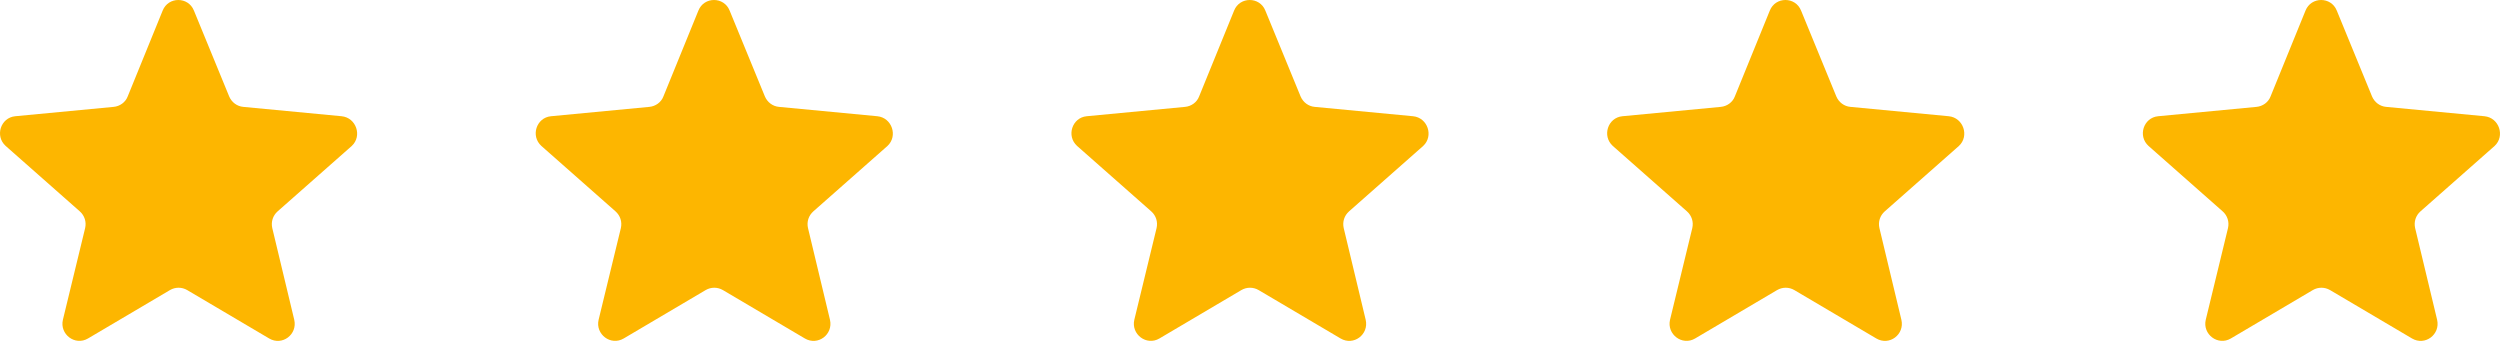 <svg width="120" height="17" viewBox="0 0 120 17" fill="none" xmlns="http://www.w3.org/2000/svg">
<path d="M16.397 5.579L11.676 5.13C11.379 5.103 11.121 4.913 11 4.628L9.309 0.51C9.038 -0.17 8.078 -0.17 7.807 0.51L6.13 4.628C6.022 4.913 5.751 5.103 5.453 5.13L0.732 5.579C0.029 5.647 -0.255 6.53 0.273 7.006L3.83 10.145C4.06 10.349 4.155 10.648 4.087 10.947L3.019 15.35C2.856 16.044 3.6 16.614 4.223 16.247L8.159 13.923C8.416 13.774 8.727 13.774 8.984 13.923L12.921 16.247C13.543 16.614 14.287 16.057 14.124 15.35L13.069 10.947C13.002 10.648 13.096 10.349 13.326 10.145L16.884 7.006C17.398 6.53 17.1 5.647 16.397 5.579Z" fill="#FDB600"/>
<path d="M42.111 5.579L37.39 5.13C37.093 5.103 36.836 4.913 36.714 4.628L35.023 0.51C34.753 -0.17 33.792 -0.17 33.522 0.51L31.844 4.628C31.736 4.913 31.465 5.103 31.168 5.13L26.447 5.579C25.743 5.647 25.459 6.53 25.987 7.006L29.544 10.145C29.774 10.349 29.869 10.648 29.802 10.947L28.733 15.35C28.57 16.044 29.314 16.614 29.937 16.247L33.873 13.923C34.13 13.774 34.441 13.774 34.698 13.923L38.635 16.247C39.257 16.614 40.001 16.057 39.839 15.35L38.784 10.947C38.716 10.648 38.811 10.349 39.041 10.145L42.598 7.006C43.112 6.53 42.815 5.647 42.111 5.579Z" fill="#FDB600"/>
<path d="M67.826 5.579L63.105 5.13C62.807 5.103 62.55 4.913 62.428 4.628L60.737 0.51C60.467 -0.17 59.506 -0.17 59.236 0.51L57.558 4.628C57.45 4.913 57.18 5.103 56.882 5.13L52.161 5.579C51.458 5.647 51.174 6.53 51.701 7.006L55.259 10.145C55.489 10.349 55.583 10.648 55.516 10.947L54.447 15.35C54.285 16.044 55.029 16.614 55.651 16.247L59.587 13.923C59.844 13.774 60.156 13.774 60.413 13.923L64.349 16.247C64.972 16.614 65.716 16.057 65.553 15.35L64.498 10.947C64.43 10.648 64.525 10.349 64.755 10.145L68.312 7.006C68.827 6.53 68.529 5.647 67.826 5.579Z" fill="#FDB600"/>
<path d="M93.54 5.579L88.819 5.13C88.521 5.103 88.264 4.913 88.143 4.628L86.452 0.51C86.181 -0.17 85.221 -0.17 84.95 0.51L83.273 4.628C83.165 4.913 82.894 5.103 82.596 5.13L77.875 5.579C77.172 5.647 76.888 6.53 77.415 7.006L80.973 10.145C81.203 10.349 81.298 10.648 81.23 10.947L80.161 15.35C79.999 16.044 80.743 16.614 81.365 16.247L85.302 13.923C85.559 13.774 85.87 13.774 86.127 13.923L90.064 16.247C90.686 16.614 91.43 16.057 91.267 15.35L90.212 10.947C90.144 10.648 90.239 10.349 90.469 10.145L94.027 7.006C94.541 6.53 94.243 5.647 93.54 5.579Z" fill="#FDB600"/>
<path d="M119.254 5.579L114.533 5.13C114.236 5.103 113.979 4.913 113.857 4.628L112.166 0.51C111.895 -0.17 110.935 -0.17 110.664 0.51L108.987 4.628C108.879 4.913 108.608 5.103 108.311 5.13L103.59 5.579C102.886 5.647 102.602 6.53 103.13 7.006L106.687 10.145C106.917 10.349 107.012 10.648 106.944 10.947L105.876 15.35C105.713 16.044 106.457 16.614 107.08 16.247L111.016 13.923C111.273 13.774 111.584 13.774 111.841 13.923L115.778 16.247C116.4 16.614 117.144 16.057 116.982 15.35L115.926 10.947C115.859 10.648 115.953 10.349 116.183 10.145L119.741 7.006C120.255 6.53 119.958 5.647 119.254 5.579Z" fill="#FDB600"/>
</svg>
